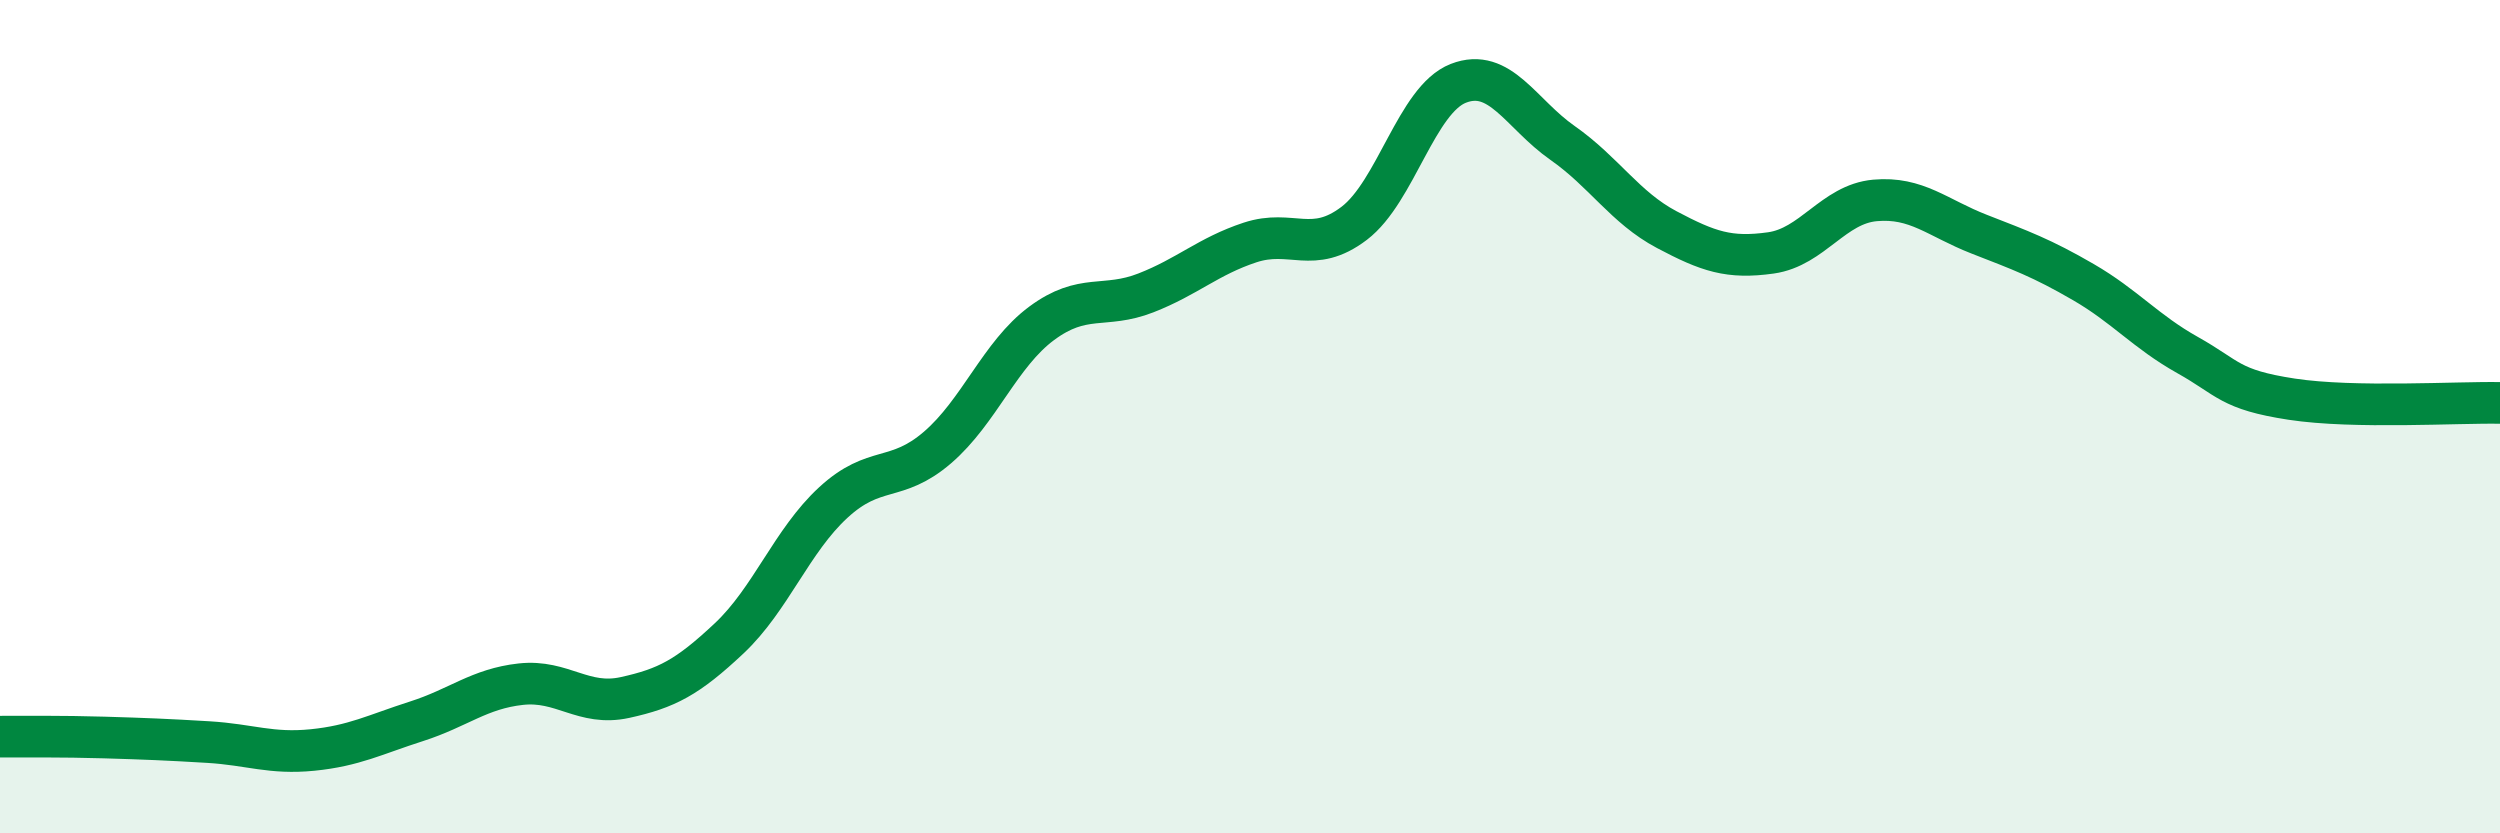 
    <svg width="60" height="20" viewBox="0 0 60 20" xmlns="http://www.w3.org/2000/svg">
      <path
        d="M 0,17.68 C 0.5,17.68 1.5,17.67 2.5,17.7 C 3.5,17.73 4,17.75 5,17.81 C 6,17.87 6.5,18.1 7.5,18 C 8.5,17.9 9,17.63 10,17.31 C 11,16.99 11.5,16.53 12.5,16.42 C 13.5,16.31 14,16.96 15,16.74 C 16,16.52 16.5,16.26 17.5,15.32 C 18.5,14.38 19,12.98 20,12.06 C 21,11.14 21.5,11.6 22.5,10.74 C 23.5,9.88 24,8.5 25,7.76 C 26,7.02 26.5,7.42 27.5,7.03 C 28.5,6.64 29,6.15 30,5.82 C 31,5.49 31.5,6.12 32.5,5.36 C 33.5,4.6 34,2.39 35,2 C 36,1.61 36.5,2.73 37.5,3.43 C 38.5,4.13 39,4.98 40,5.51 C 41,6.04 41.5,6.21 42.5,6.07 C 43.5,5.93 44,4.9 45,4.81 C 46,4.72 46.5,5.23 47.5,5.62 C 48.5,6.01 49,6.19 50,6.77 C 51,7.35 51.5,7.96 52.5,8.52 C 53.5,9.08 53.5,9.35 55,9.58 C 56.5,9.81 59,9.65 60,9.67L60 20L0 20Z"
        fill="#008740"
        opacity="0.1"
        stroke-linecap="round"
        stroke-linejoin="round"
      />
      <path
        d="M 0,17.68 C 0.5,17.68 1.5,17.67 2.5,17.7 C 3.5,17.73 4,17.75 5,17.81 C 6,17.87 6.5,18.1 7.5,18 C 8.5,17.9 9,17.63 10,17.31 C 11,16.99 11.5,16.53 12.5,16.42 C 13.5,16.31 14,16.96 15,16.74 C 16,16.52 16.5,16.26 17.5,15.32 C 18.5,14.38 19,12.98 20,12.06 C 21,11.14 21.5,11.6 22.5,10.74 C 23.5,9.88 24,8.5 25,7.76 C 26,7.02 26.5,7.42 27.5,7.03 C 28.5,6.64 29,6.15 30,5.82 C 31,5.49 31.5,6.12 32.5,5.36 C 33.5,4.6 34,2.39 35,2 C 36,1.61 36.5,2.73 37.5,3.43 C 38.5,4.13 39,4.98 40,5.51 C 41,6.04 41.5,6.21 42.5,6.07 C 43.5,5.93 44,4.9 45,4.81 C 46,4.72 46.5,5.23 47.5,5.62 C 48.5,6.01 49,6.19 50,6.77 C 51,7.35 51.5,7.96 52.5,8.52 C 53.5,9.08 53.5,9.35 55,9.58 C 56.5,9.81 59,9.65 60,9.67"
        stroke="#008740"
        stroke-width="1"
        fill="none"
        stroke-linecap="round"
        stroke-linejoin="round"
      />
    </svg>
  